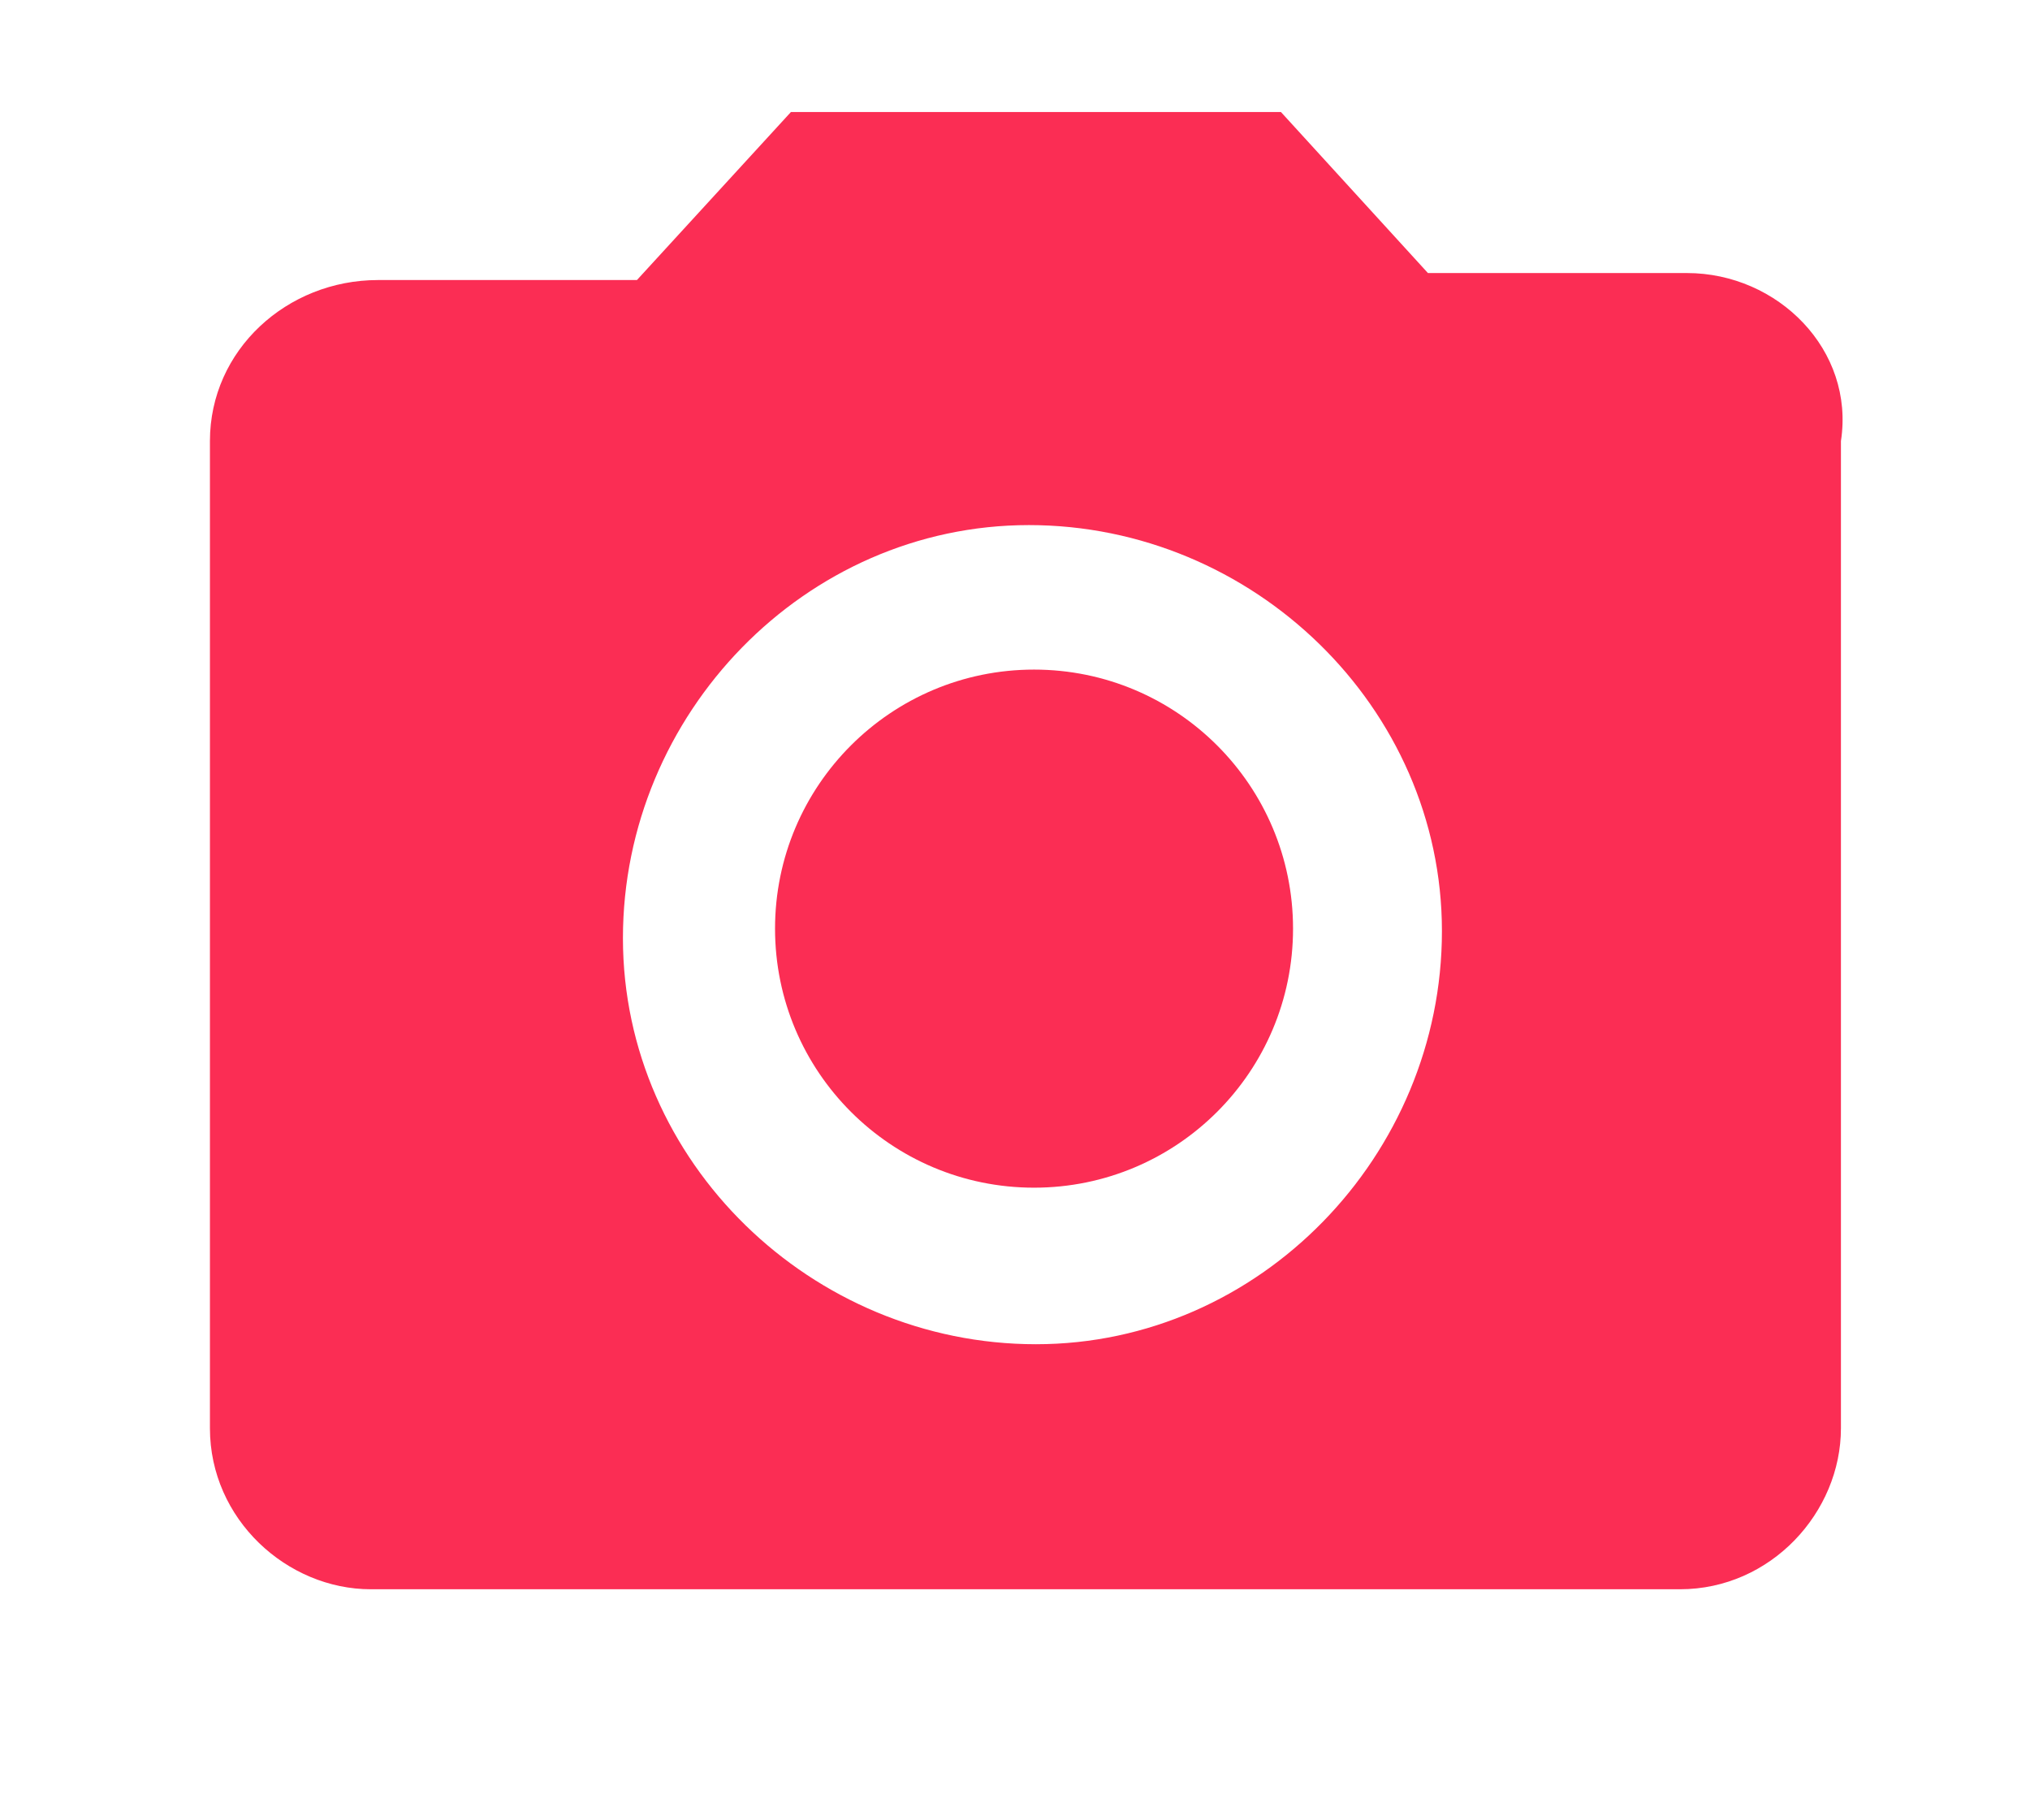 <?xml version="1.0" encoding="utf-8"?>
<!-- Generator: Adobe Illustrator 24.2.1, SVG Export Plug-In . SVG Version: 6.00 Build 0)  -->
<svg version="1.1" id="Layer_1" xmlns="http://www.w3.org/2000/svg" xmlns:xlink="http://www.w3.org/1999/xlink" x="0px" y="0px"
	 viewBox="0 0 29 26" style="enable-background:new 0 0 29 26;" xml:space="preserve">
<style type="text/css">
	.st0{fill:#FB2D54;}
</style>
<g id="Group_3072" transform="translate(4.238 -21.19)">
	<g id="Group_3069" transform="translate(9.534 30.954)">
		<g id="Group_3068">
			<circle id="Ellipse_286" class="st0" cx="1" cy="3.5" r="3.7"/>
		</g>
	</g>
	<g id="Group_3071" transform="translate(-0.239 21.19)">
		<g id="Group_3070" transform="translate(0 0)">
			<path id="Path_4436" class="st0" d="M20.1,3.9l-3.7,0l-2.1-2.3l-7,0L5.1,4L1.4,4C0.1,4-1,5-1,6.3c0,0,0,0,0,0l0,14.1
				c0,1.3,1.1,2.3,2.3,2.3c0,0,0,0,0,0l18.7,0c1.3,0,2.3-1.1,2.3-2.3c0,0,0,0,0,0l0-14.1C22.5,5,21.4,3.9,20.1,3.9
				C20.1,3.9,20.1,3.9,20.1,3.9z M10.8,19.2c-3.2,0-5.9-2.6-5.9-5.8s2.6-5.9,5.8-5.9c3.2,0,5.9,2.6,5.9,5.8
				C16.6,16.5,14,19.2,10.8,19.2z"/>
		</g>
	</g>
</g>
</svg>
